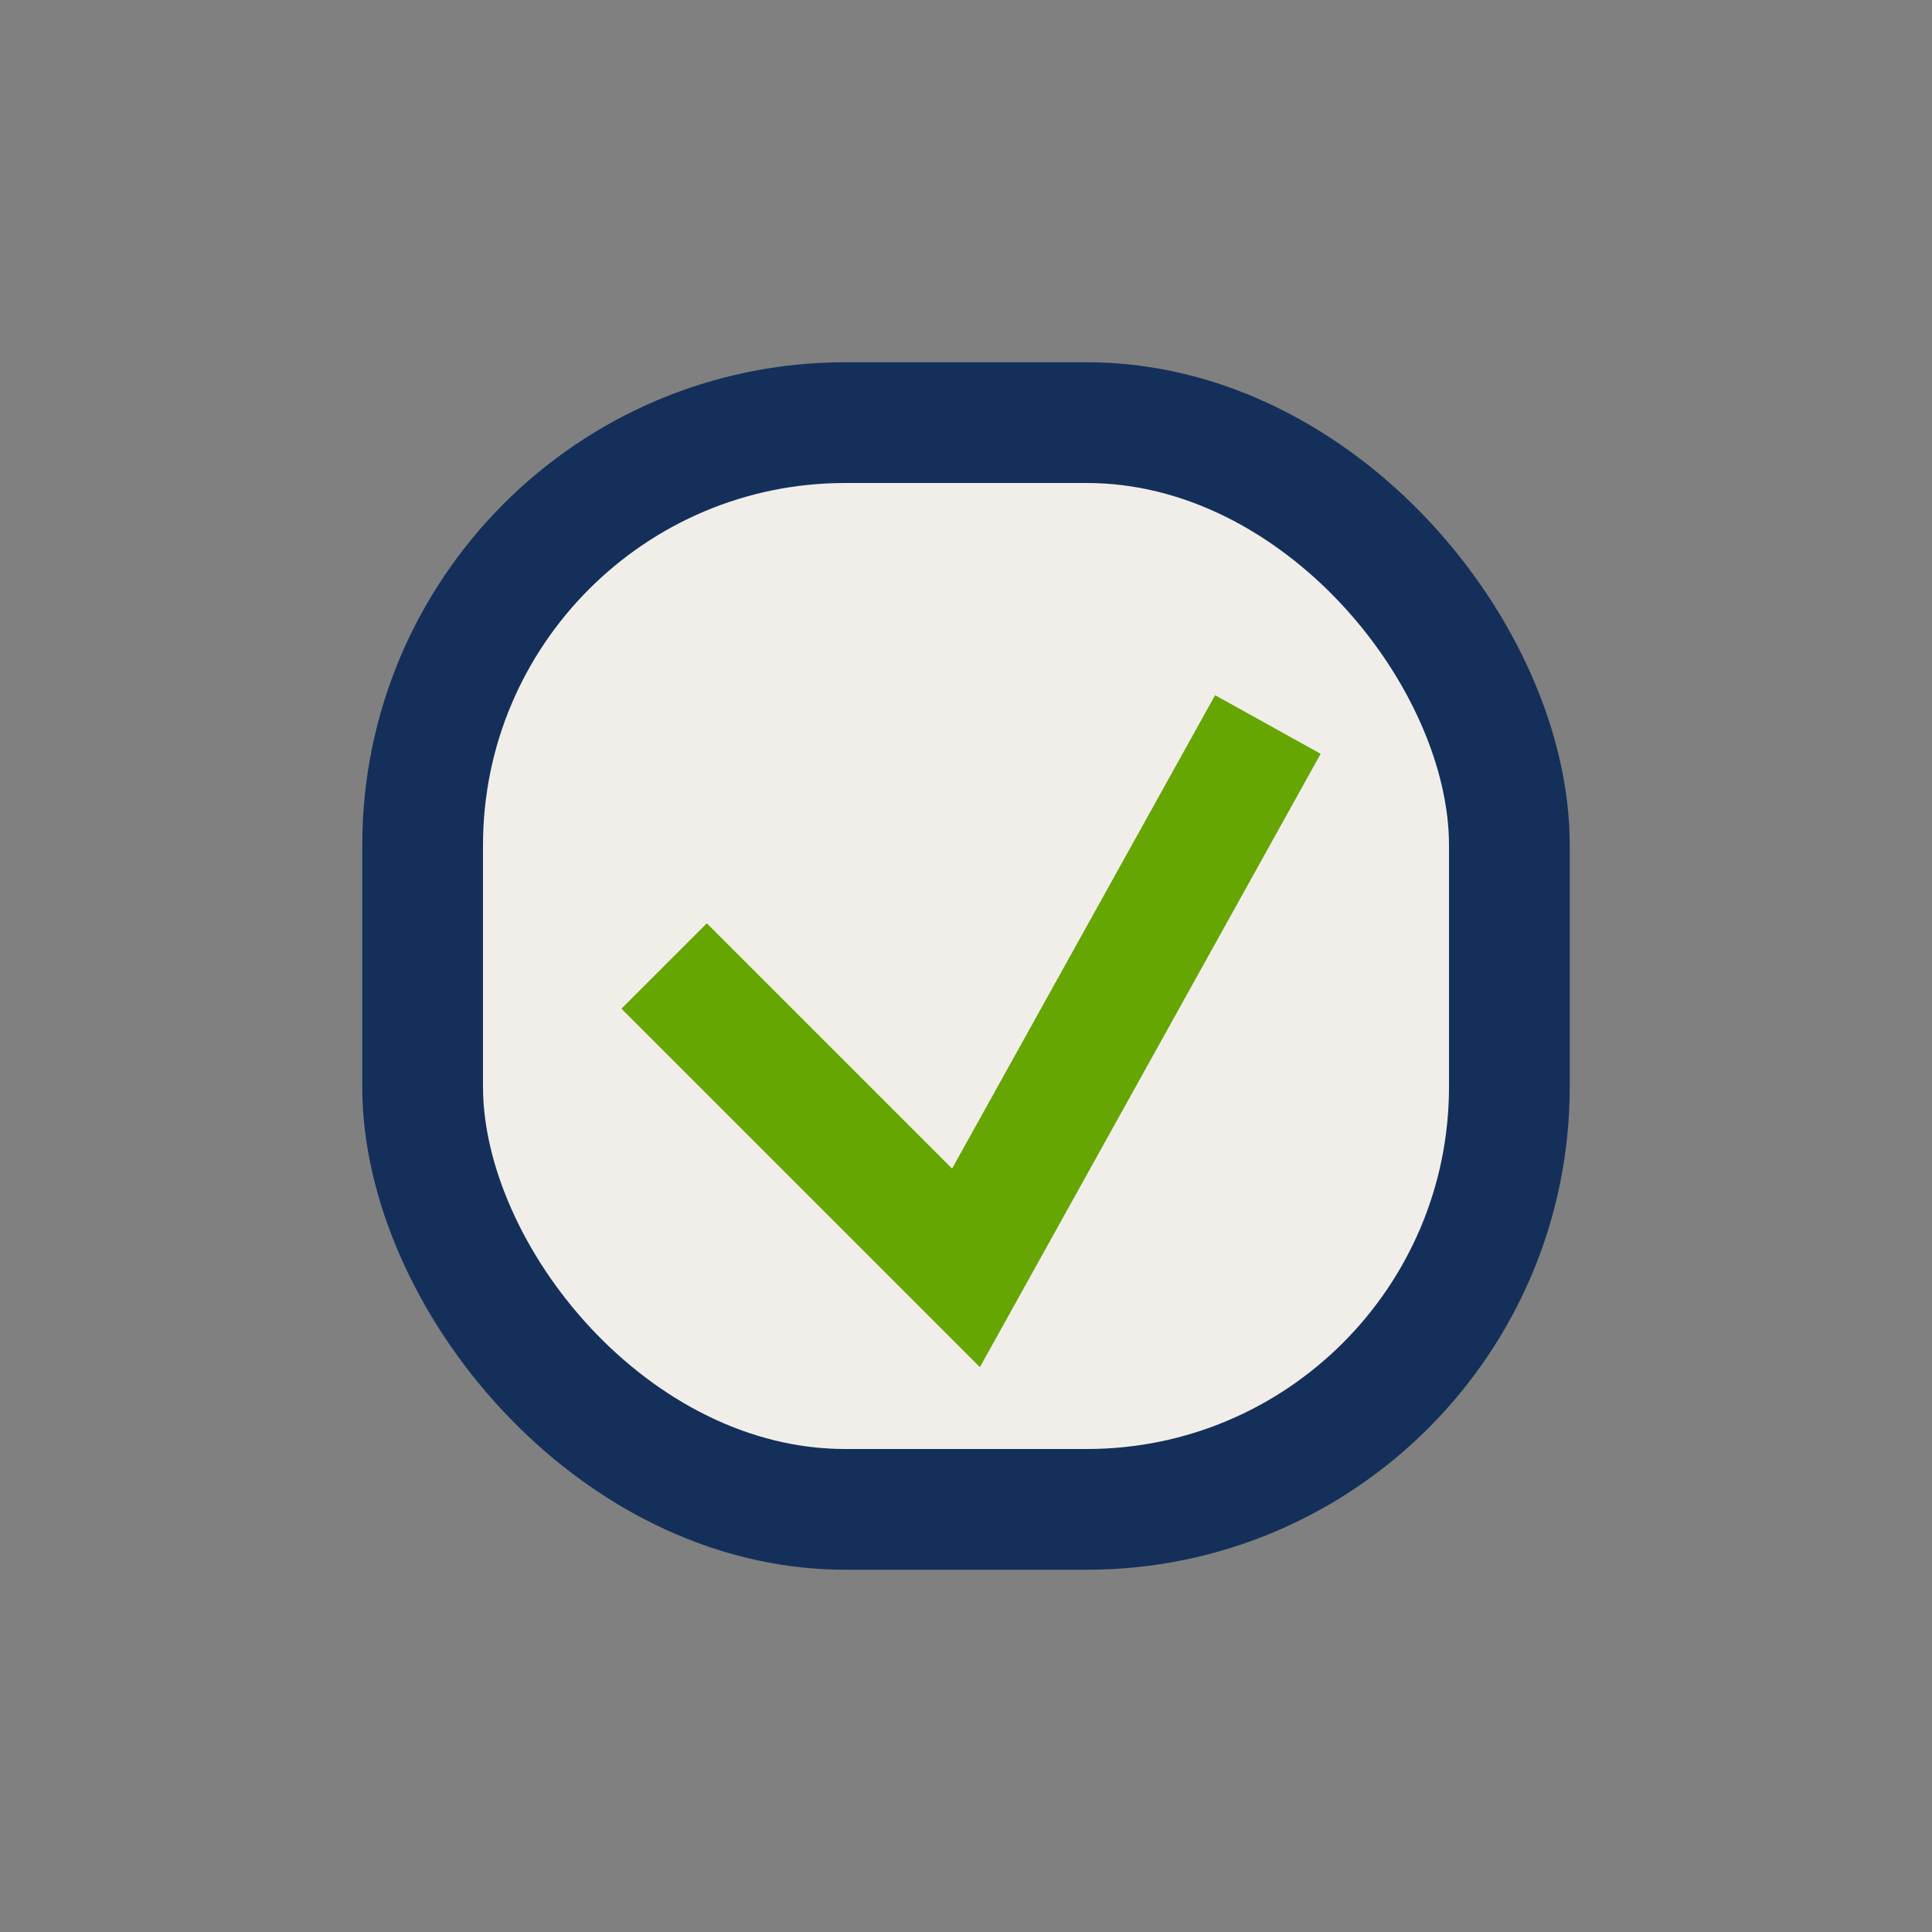 <?xml version="1.0" encoding="UTF-8"?>
<svg xmlns="http://www.w3.org/2000/svg" width="32" height="32" viewBox="0 0 32 32"><rect x="0" y="0" width="32" height="32" fill="#808080" stroke="none"/><rect x="7" y="7" width="18" height="18" rx="7" fill="#F1EEEA" stroke="#14305A" stroke-width="2"/><path d="M11 16l5 5 5-9" stroke="#65A603" stroke-width="2" fill="none"/></svg>